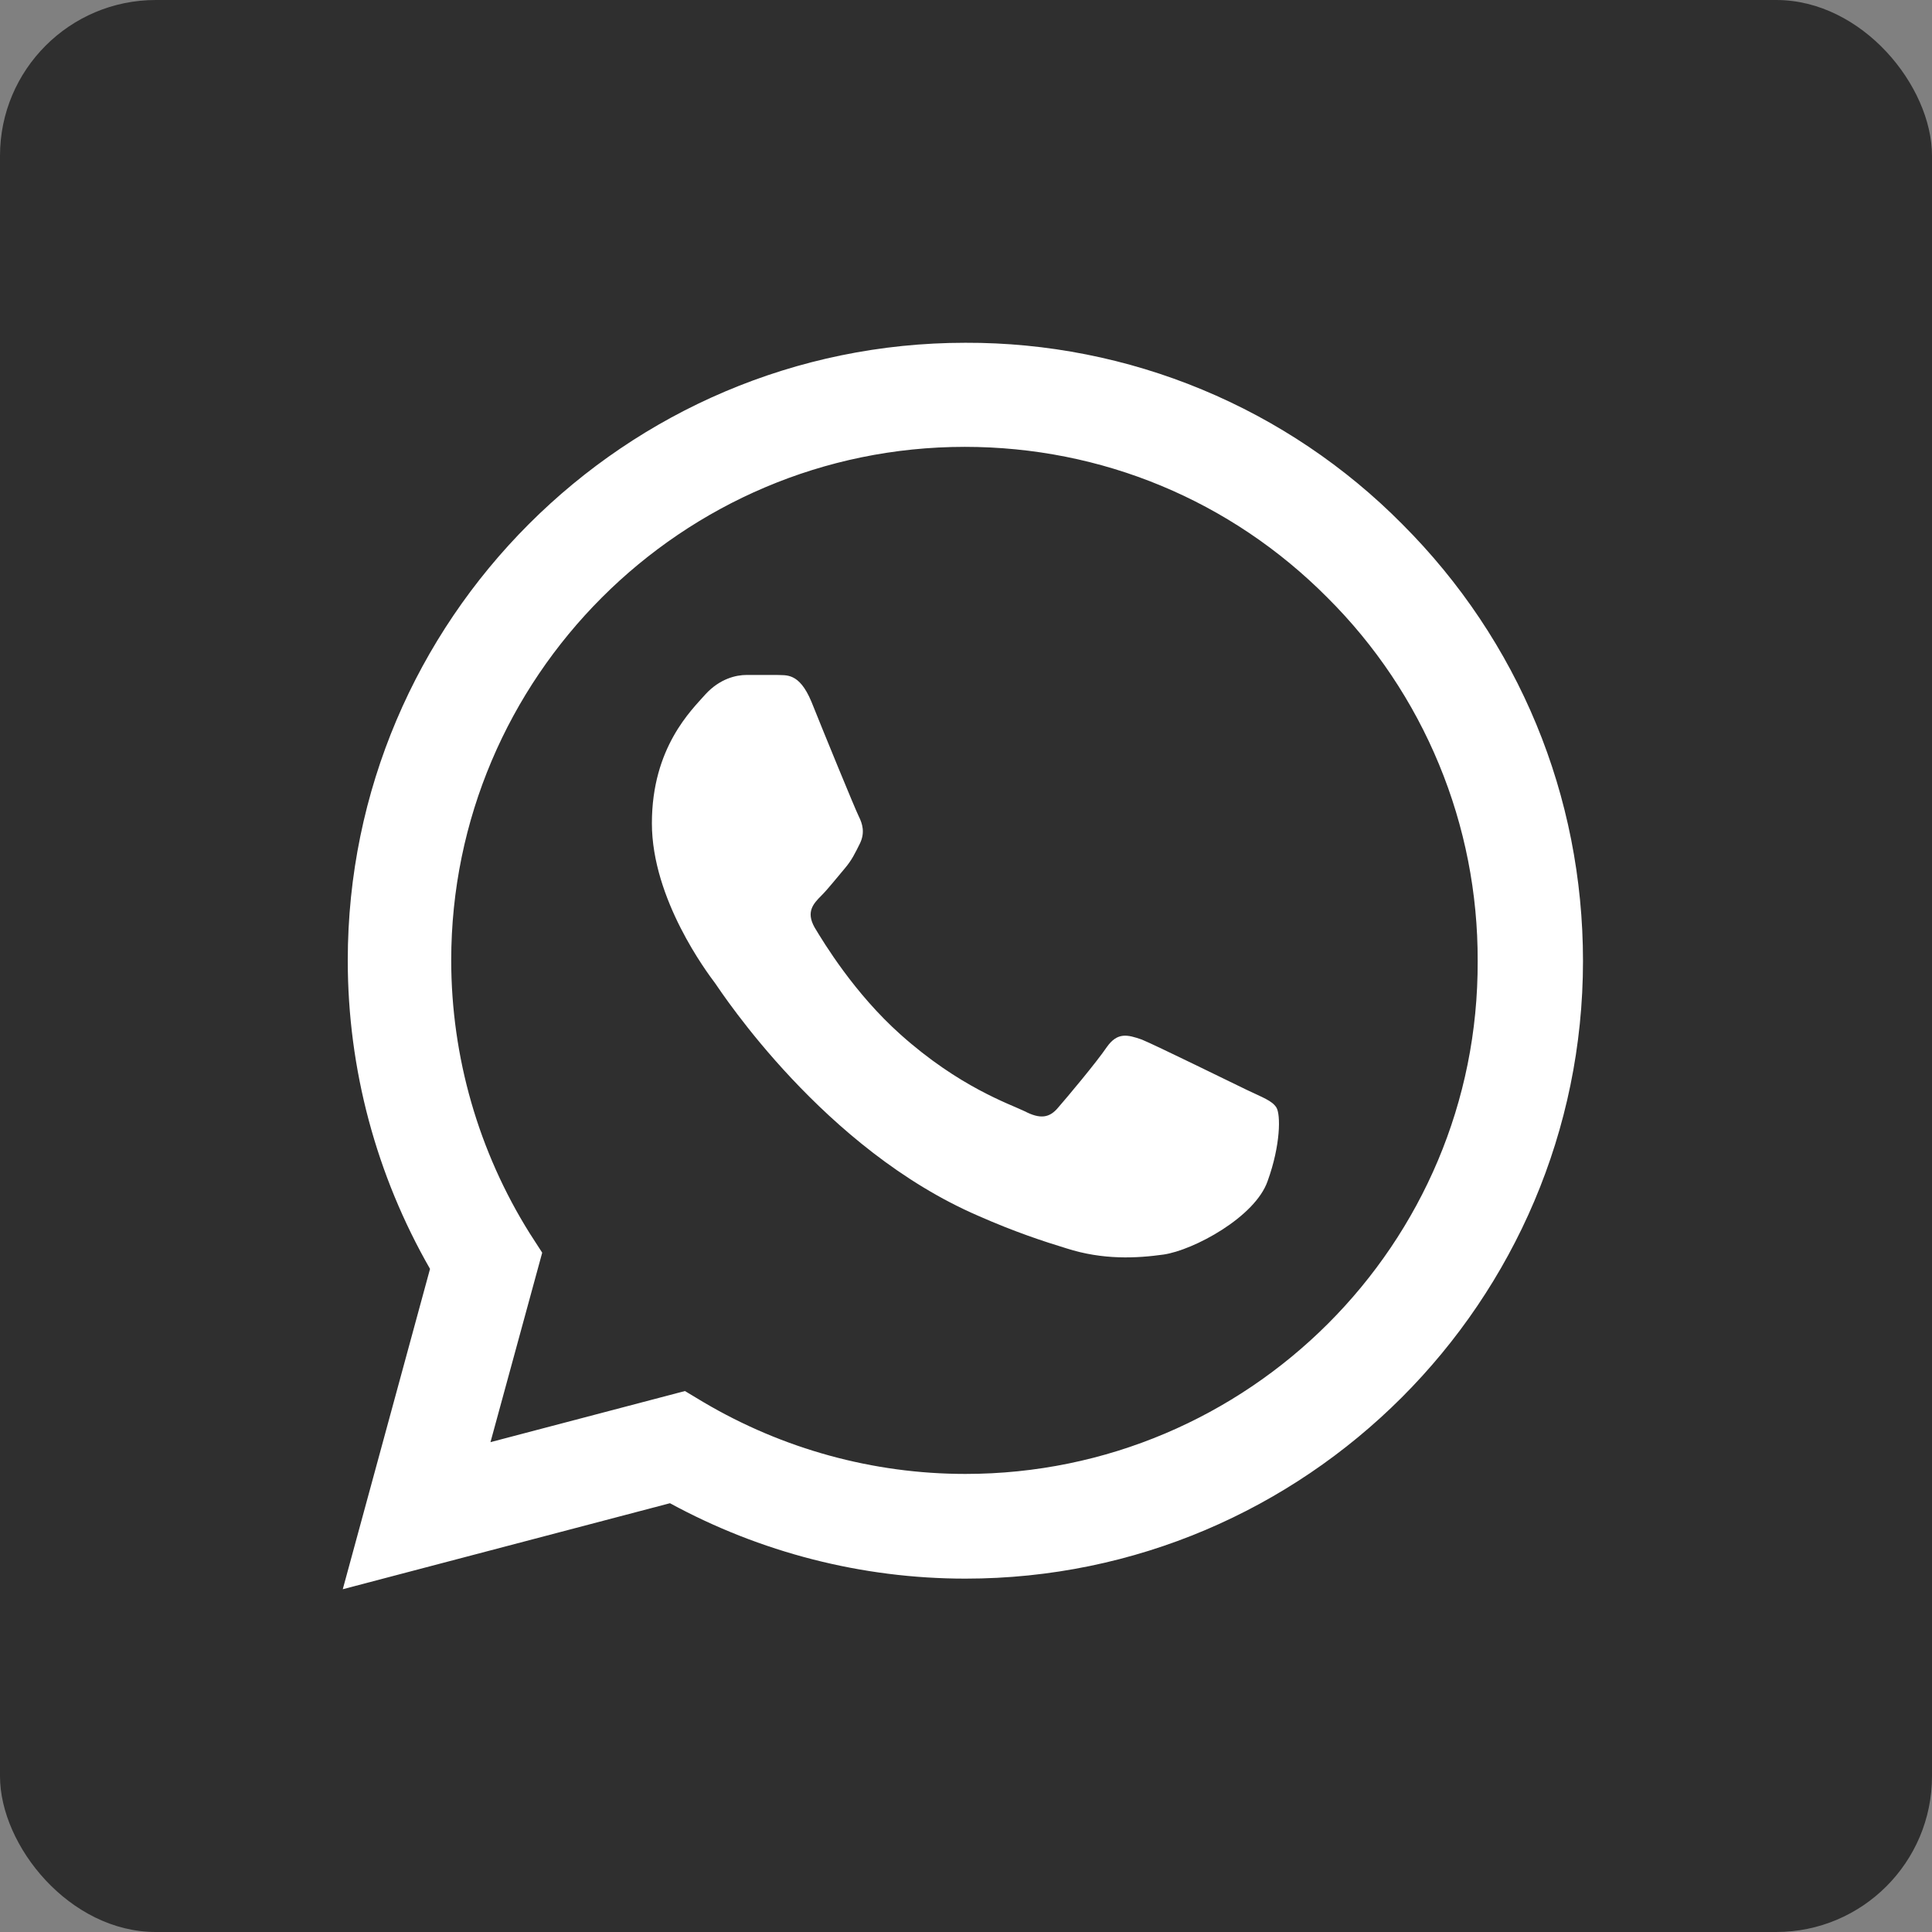 <svg width="62" height="62" viewBox="0 0 62 62" fill="none" xmlns="http://www.w3.org/2000/svg">
<rect x="0" y="0" width="62" height="62" fill="#808080" stroke="none"/>
<rect width="62" height="62" rx="5" fill="#2F2F2F"/>
<path d="M45 16.82C43.166 14.968 40.982 13.5 38.575 12.501C36.168 11.502 33.586 10.992 30.98 11C20.06 11 11.16 19.9 11.16 30.82C11.16 34.32 12.08 37.72 13.8 40.72L11 51L21.5 48.24C24.4 49.82 27.66 50.66 30.98 50.66C41.9 50.66 50.8 41.76 50.8 30.84C50.8 25.54 48.74 20.56 45 16.82ZM30.98 47.3C28.02 47.3 25.12 46.5 22.58 45L21.98 44.64L15.74 46.28L17.4 40.2L17 39.58C15.355 36.954 14.482 33.919 14.48 30.82C14.48 21.74 21.88 14.34 30.96 14.34C35.36 14.34 39.5 16.06 42.6 19.18C44.135 20.708 45.352 22.525 46.179 24.527C47.007 26.528 47.428 28.674 47.42 30.84C47.46 39.92 40.06 47.3 30.98 47.3ZM40.02 34.98C39.52 34.74 37.08 33.54 36.64 33.36C36.18 33.2 35.86 33.12 35.52 33.6C35.18 34.1 34.24 35.22 33.96 35.54C33.68 35.88 33.38 35.92 32.88 35.66C32.38 35.42 30.78 34.88 28.9 33.2C27.42 31.88 26.44 30.26 26.14 29.76C25.86 29.26 26.1 29 26.36 28.74C26.58 28.52 26.86 28.16 27.1 27.88C27.34 27.6 27.44 27.38 27.6 27.06C27.76 26.72 27.68 26.44 27.56 26.2C27.44 25.96 26.44 23.52 26.04 22.52C25.64 21.56 25.22 21.68 24.92 21.66H23.96C23.62 21.66 23.1 21.78 22.64 22.28C22.2 22.78 20.92 23.98 20.92 26.42C20.92 28.86 22.7 31.22 22.94 31.54C23.18 31.88 26.44 36.88 31.4 39.02C32.58 39.54 33.5 39.84 34.22 40.06C35.4 40.44 36.48 40.38 37.34 40.26C38.3 40.12 40.28 39.06 40.68 37.9C41.1 36.74 41.1 35.76 40.96 35.54C40.82 35.32 40.52 35.22 40.02 34.98Z" fill="white"/>
</svg>
